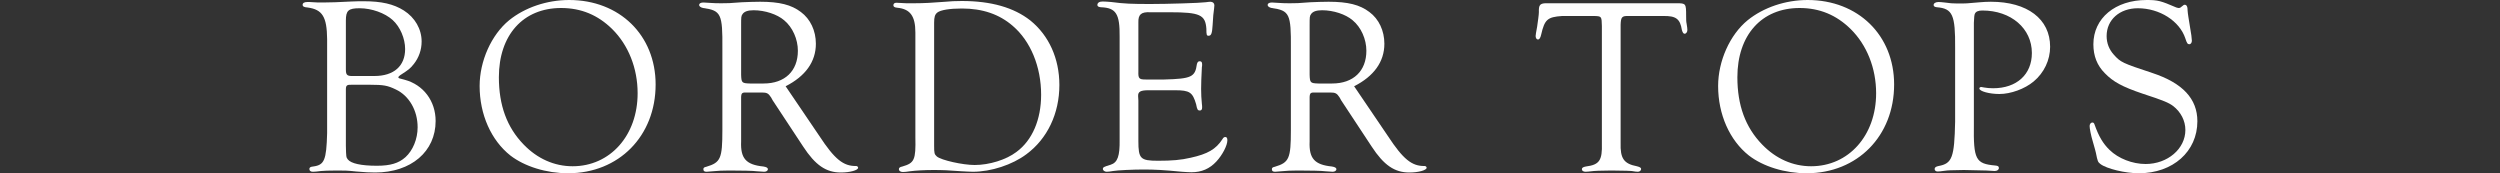 <?xml version="1.0" encoding="UTF-8"?><svg id="_レイヤー_2" xmlns="http://www.w3.org/2000/svg" viewBox="0 0 200 13.86"><rect x="0" y="0" width="200" height="13.86" fill="#333333" stroke="none"/><defs><style>.cls-1{fill:none;}.cls-1,.cls-2{stroke-width:0px;}.cls-2{fill:#fff;}</style></defs><g id="on"><path class="cls-2" d="M26.17,3.12c-.02-1.78-.38-2.36-1.56-2.52-.28-.02-.4-.08-.4-.22s.14-.22.38-.22c.08,0,.28,0,.5.02.18.02.44.02.74.02q.82,0,2.28-.08c.36-.02.7-.02,1-.02,1.4,0,2.38.22,3.2.74.88.56,1.42,1.48,1.42,2.48,0,.66-.22,1.3-.64,1.82-.3.36-.34.4-1.08.88-.08.06-.14.12-.14.16,0,.08.02.08.5.2,1.5.4,2.48,1.7,2.48,3.3,0,2.44-1.96,4.12-4.84,4.12-.36,0-.86-.02-1.5-.08-.74-.08-.94-.08-1.52-.08-.64,0-1.14.02-1.3.04-.3.04-.54.06-.66.06-.18,0-.28-.08-.28-.22,0-.12.08-.18.3-.2.9-.12,1.06-.5,1.12-2.66V3.12ZM29.95,6.08c1.56,0,2.46-.8,2.46-2.16,0-.84-.4-1.78-1-2.32-.62-.56-1.68-.94-2.64-.94-.9,0-1.1.18-1.1.98v3.92c0,.46.1.54.66.52h1.62ZM28.21,6.78c-.46-.02-.54.04-.54.38v4.5c.02.9.02.92.16,1.1.26.32,1.06.5,2.32.5,1.08,0,1.74-.2,2.28-.68.6-.54.98-1.46.98-2.4,0-1.34-.68-2.52-1.74-3.02-.66-.32-.98-.38-2.08-.38h-1.38Z"/><path class="cls-2" d="M52.45,6.76c0,4.12-2.94,7.1-7,7.1-1.74,0-3.48-.54-4.62-1.42-1.54-1.22-2.46-3.28-2.46-5.56,0-2,.94-4.1,2.36-5.26,1.26-1.02,3.02-1.62,4.8-1.62,4.04,0,6.92,2.82,6.92,6.76ZM39.91,6.18c0,2.24.64,4,1.98,5.38,1.1,1.14,2.46,1.74,3.92,1.74,3,0,5.2-2.46,5.2-5.84,0-2-.74-3.86-2.04-5.14-1.14-1.12-2.48-1.68-4.08-1.68-3.04,0-4.98,2.16-4.98,5.54Z"/><path class="cls-2" d="M65.55,10.88c1.22,1.86,1.92,2.42,2.94,2.4.08,0,.16.06.16.14,0,.2-.66.38-1.38.38-1.18,0-2.04-.58-3.02-2.08l-2.44-3.7s-.06-.1-.12-.22c-.22-.34-.34-.4-.76-.4h-1.08c-.48-.02-.54.02-.56.36v3.56c-.06,1.36.4,1.86,1.78,2,.24.04.36.1.36.22s-.14.2-.3.2c-.12,0-.34-.02-.6-.04-.22-.04-1.26-.06-2.18-.06-.48,0-.98.02-1.32.06-.2.02-.44.04-.5.04-.18,0-.26-.06-.26-.2,0-.12.06-.16.24-.2,1.14-.34,1.28-.66,1.28-2.92V3.86c.02-2.74-.1-3.02-1.54-3.22-.2-.04-.32-.14-.32-.24,0-.12.12-.2.34-.2.06,0,.36.02.68.04.2.02.46.02.82.02.5,0,.52,0,1.58-.08.5-.02,1-.04,1.46-.04,1.54,0,2.5.24,3.26.82.76.56,1.2,1.5,1.2,2.54,0,1.44-.84,2.6-2.42,3.4l2.7,3.98ZM61.09,6.68c1.7,0,2.74-1,2.74-2.62,0-.92-.42-1.88-1.1-2.44-.56-.48-1.54-.8-2.44-.8-.46,0-.74.1-.88.3-.12.16-.12.24-.12.9v3.96c.02.64.06.68.7.7h1.1Z"/><path class="cls-2" d="M73.23,2.6c0-1.32-.42-1.88-1.44-1.98-.22-.02-.32-.08-.32-.2s.08-.2.24-.2c.1,0,.38.02.78.04h.7q.98,0,2.44-.12c.38-.04.82-.06,1.32-.06,2.34,0,4.16.52,5.48,1.56,1.48,1.2,2.32,3.04,2.32,5.16,0,2.28-.96,4.3-2.64,5.54-1.12.84-2.82,1.4-4.28,1.4-.2,0-.52-.02-.92-.04-1.02-.08-1.52-.1-2.24-.1-.68,0-1.42.04-1.86.1-.24.04-.46.06-.58.06-.2,0-.32-.1-.32-.22s.08-.18.28-.22c.96-.28,1.08-.52,1.04-2.34V2.6ZM74.73,11.66c0,.6.02.68.22.86.36.3,2.08.68,3.02.68,1.18,0,2.52-.42,3.34-1.04,1.28-.94,1.98-2.6,1.98-4.58,0-2.24-.84-4.28-2.26-5.5-1.08-.94-2.42-1.4-4.08-1.4-.98,0-1.7.12-1.96.32-.2.16-.26.36-.26.82v9.84Z"/><path class="cls-2" d="M91.07,5.72c-.02.56.06.64.58.64h1.5c2.16-.06,2.46-.2,2.6-1.22.04-.16.1-.24.22-.24.14,0,.2.06.2.26,0,.02,0,.14-.02.22-.04.86-.06,1.18-.06,1.74,0,.44.02.78.06,1.18.02.12.02.24.02.3,0,.16-.06.24-.18.24-.18,0-.22-.08-.3-.5-.28-.96-.52-1.12-1.68-1.12h-2.14c-.64,0-.84.12-.82.48l.02.34v3.24c0,1.42.16,1.58,1.58,1.58,1.12,0,1.82-.06,2.6-.24,1.36-.3,2.02-.68,2.54-1.48.08-.14.14-.18.24-.18s.16.08.16.26c0,.42-.4,1.18-.88,1.7-.54.58-1.18.86-2,.86-.16,0-.48-.02-.76-.04-1.44-.14-2.14-.18-3.08-.18-.82,0-2.1.06-2.42.12-.24.04-.4.06-.52.06-.14,0-.3-.1-.3-.22,0-.14.08-.18.62-.34.56-.18.74-.7.72-2V2.94c.02-1.82-.28-2.32-1.5-2.36-.2-.02-.28-.08-.28-.18,0-.18.16-.28.42-.28.2,0,.42.02.68.04,1.06.14,1.66.16,3.16.16,1.32,0,3.98-.08,4.4-.14.16-.02.3-.04.38-.04.2,0,.32.12.32.28l-.02.24c-.04.22-.1.82-.12,1.34-.04.64-.1.86-.32.86-.16,0-.18-.06-.18-.56-.08-1.12-.52-1.32-2.94-1.32h-1.54c-.74-.04-.98.18-.96.82v3.92Z"/><path class="cls-2" d="M111.03,10.88c1.22,1.86,1.92,2.42,2.94,2.4.08,0,.16.06.16.14,0,.2-.66.38-1.38.38-1.18,0-2.04-.58-3.02-2.08l-2.44-3.7s-.06-.1-.12-.22c-.22-.34-.34-.4-.76-.4h-1.08c-.48-.02-.54.02-.56.36v3.56c-.06,1.36.4,1.86,1.78,2,.24.04.36.1.36.22s-.14.2-.3.2c-.12,0-.34-.02-.6-.04-.22-.04-1.26-.06-2.18-.06-.48,0-.98.02-1.32.06-.2.02-.44.04-.5.04-.18,0-.26-.06-.26-.2,0-.12.06-.16.24-.2,1.14-.34,1.28-.66,1.28-2.92V3.86c.02-2.74-.1-3.02-1.54-3.22-.2-.04-.32-.14-.32-.24,0-.12.12-.2.34-.2.06,0,.36.02.68.04.2.02.46.02.82.02.5,0,.52,0,1.58-.08.5-.02,1-.04,1.46-.04,1.54,0,2.5.24,3.26.82.76.56,1.2,1.5,1.2,2.54,0,1.44-.84,2.6-2.42,3.4l2.7,3.98ZM106.57,6.68c1.7,0,2.74-1,2.74-2.62,0-.92-.42-1.88-1.1-2.44-.56-.48-1.54-.8-2.44-.8-.46,0-.74.1-.88.3-.12.16-.12.24-.12.9v3.96c.02.64.06.68.7.7h1.1Z"/><path class="cls-2" d="M130.31,1.28c-.56-.02-.64.08-.66.7v9.44c-.04,1.26.26,1.68,1.3,1.88.24.06.34.12.34.22,0,.12-.12.22-.26.22-.1,0-.26-.02-.5-.06-.2-.02-.34-.02-1.62-.04-1.16.02-1.18.02-1.4.04-.34.04-.6.06-.66.06-.18,0-.3-.08-.3-.2s.1-.18.32-.22c1.08-.14,1.32-.48,1.28-1.86V2.08c-.02-.76-.02-.78-.58-.8h-2.6c-1.18.08-1.4.28-1.68,1.5-.06.26-.14.38-.26.38-.1,0-.18-.12-.18-.28,0-.08.04-.32.12-.74.06-.42.14-.98.14-1.16-.02-.56.08-.7.52-.72h10.5c.74,0,.76.02.76,1,0,.26,0,.48.04.64.04.22.06.42.06.5,0,.16-.1.3-.22.3-.1,0-.16-.1-.22-.3-.14-.9-.48-1.14-1.5-1.12h-2.74Z"/><path class="cls-2" d="M151.53,6.76c0,4.12-2.94,7.1-7,7.1-1.74,0-3.48-.54-4.62-1.42-1.54-1.22-2.46-3.28-2.46-5.56,0-2,.94-4.1,2.36-5.26,1.26-1.02,3.02-1.62,4.8-1.62,4.04,0,6.92,2.82,6.92,6.76ZM138.99,6.18c0,2.24.64,4,1.98,5.38,1.1,1.14,2.46,1.74,3.92,1.74,3,0,5.2-2.46,5.2-5.84,0-2-.74-3.86-2.04-5.14-1.14-1.12-2.48-1.68-4.08-1.68-3.04,0-4.98,2.16-4.98,5.54Z"/><path class="cls-2" d="M157.91,9.96c-.04,2.8.14,3.14,1.7,3.28.22.02.3.06.3.2s-.14.24-.34.24c-.12,0-.36-.02-.66-.04-.18,0-.36,0-1.8-.04-1.1.02-1.26.02-1.52.06-.28.04-.48.06-.58.06-.14,0-.24-.08-.24-.2s.1-.2.32-.24c1.08-.2,1.26-.68,1.32-3.54V3.82c.02-2.62-.2-3.14-1.46-3.24-.18-.02-.26-.08-.26-.18,0-.14.16-.24.4-.24.1,0,.3.02.48.04.44.06.64.08,1.04.08.64,0,.74,0,1.8-.1.24-.02.52-.04.86-.04,2.92,0,4.74,1.38,4.74,3.6,0,1.06-.48,2.08-1.32,2.78-.72.6-1.84,1-2.74,1-.8,0-1.6-.22-1.6-.44,0-.08.06-.12.16-.12.04,0,.14.02.22.04.22.04.46.06.72.06,1.88,0,3.1-1.1,3.1-2.82,0-1.96-1.66-3.4-3.96-3.4-.32,0-.52.08-.6.26q-.06.1-.08.72v8.14Z"/><path class="cls-2" d="M174.11.6c.08.02.14.04.18.04.12,0,.14-.02.38-.22.02-.02.06-.04.1-.04.16,0,.24.14.24.48.02.28.04.36.3,1.98.02.2.04.36.04.42,0,.16-.1.28-.2.28-.14,0-.2-.08-.32-.46-.46-1.4-2.06-2.42-3.8-2.42-1.46,0-2.5.92-2.5,2.22,0,.58.2,1.08.58,1.5.54.6.66.66,3.08,1.46,2.42.8,3.6,2.06,3.6,3.86,0,2.42-1.96,4.16-4.68,4.16-1.1,0-2.58-.36-3.08-.74-.2-.16-.22-.2-.36-.9,0-.04-.1-.38-.24-.88-.16-.52-.26-1.06-.26-1.26,0-.16.1-.28.22-.28.1,0,.14.06.18.18.32.9.66,1.5,1.2,2.02.7.68,1.82,1.12,2.88,1.12,1.76,0,3.18-1.22,3.18-2.72,0-.74-.36-1.44-.98-1.92-.36-.26-.7-.42-2.42-.98-1.66-.56-2.38-.96-3.04-1.64-.62-.62-.92-1.38-.92-2.32,0-2.08,1.74-3.54,4.26-3.54.9,0,1.12.06,2.38.6Z"/><rect class="cls-1" y="5.16" width="200" height="3.54"/></g></svg>